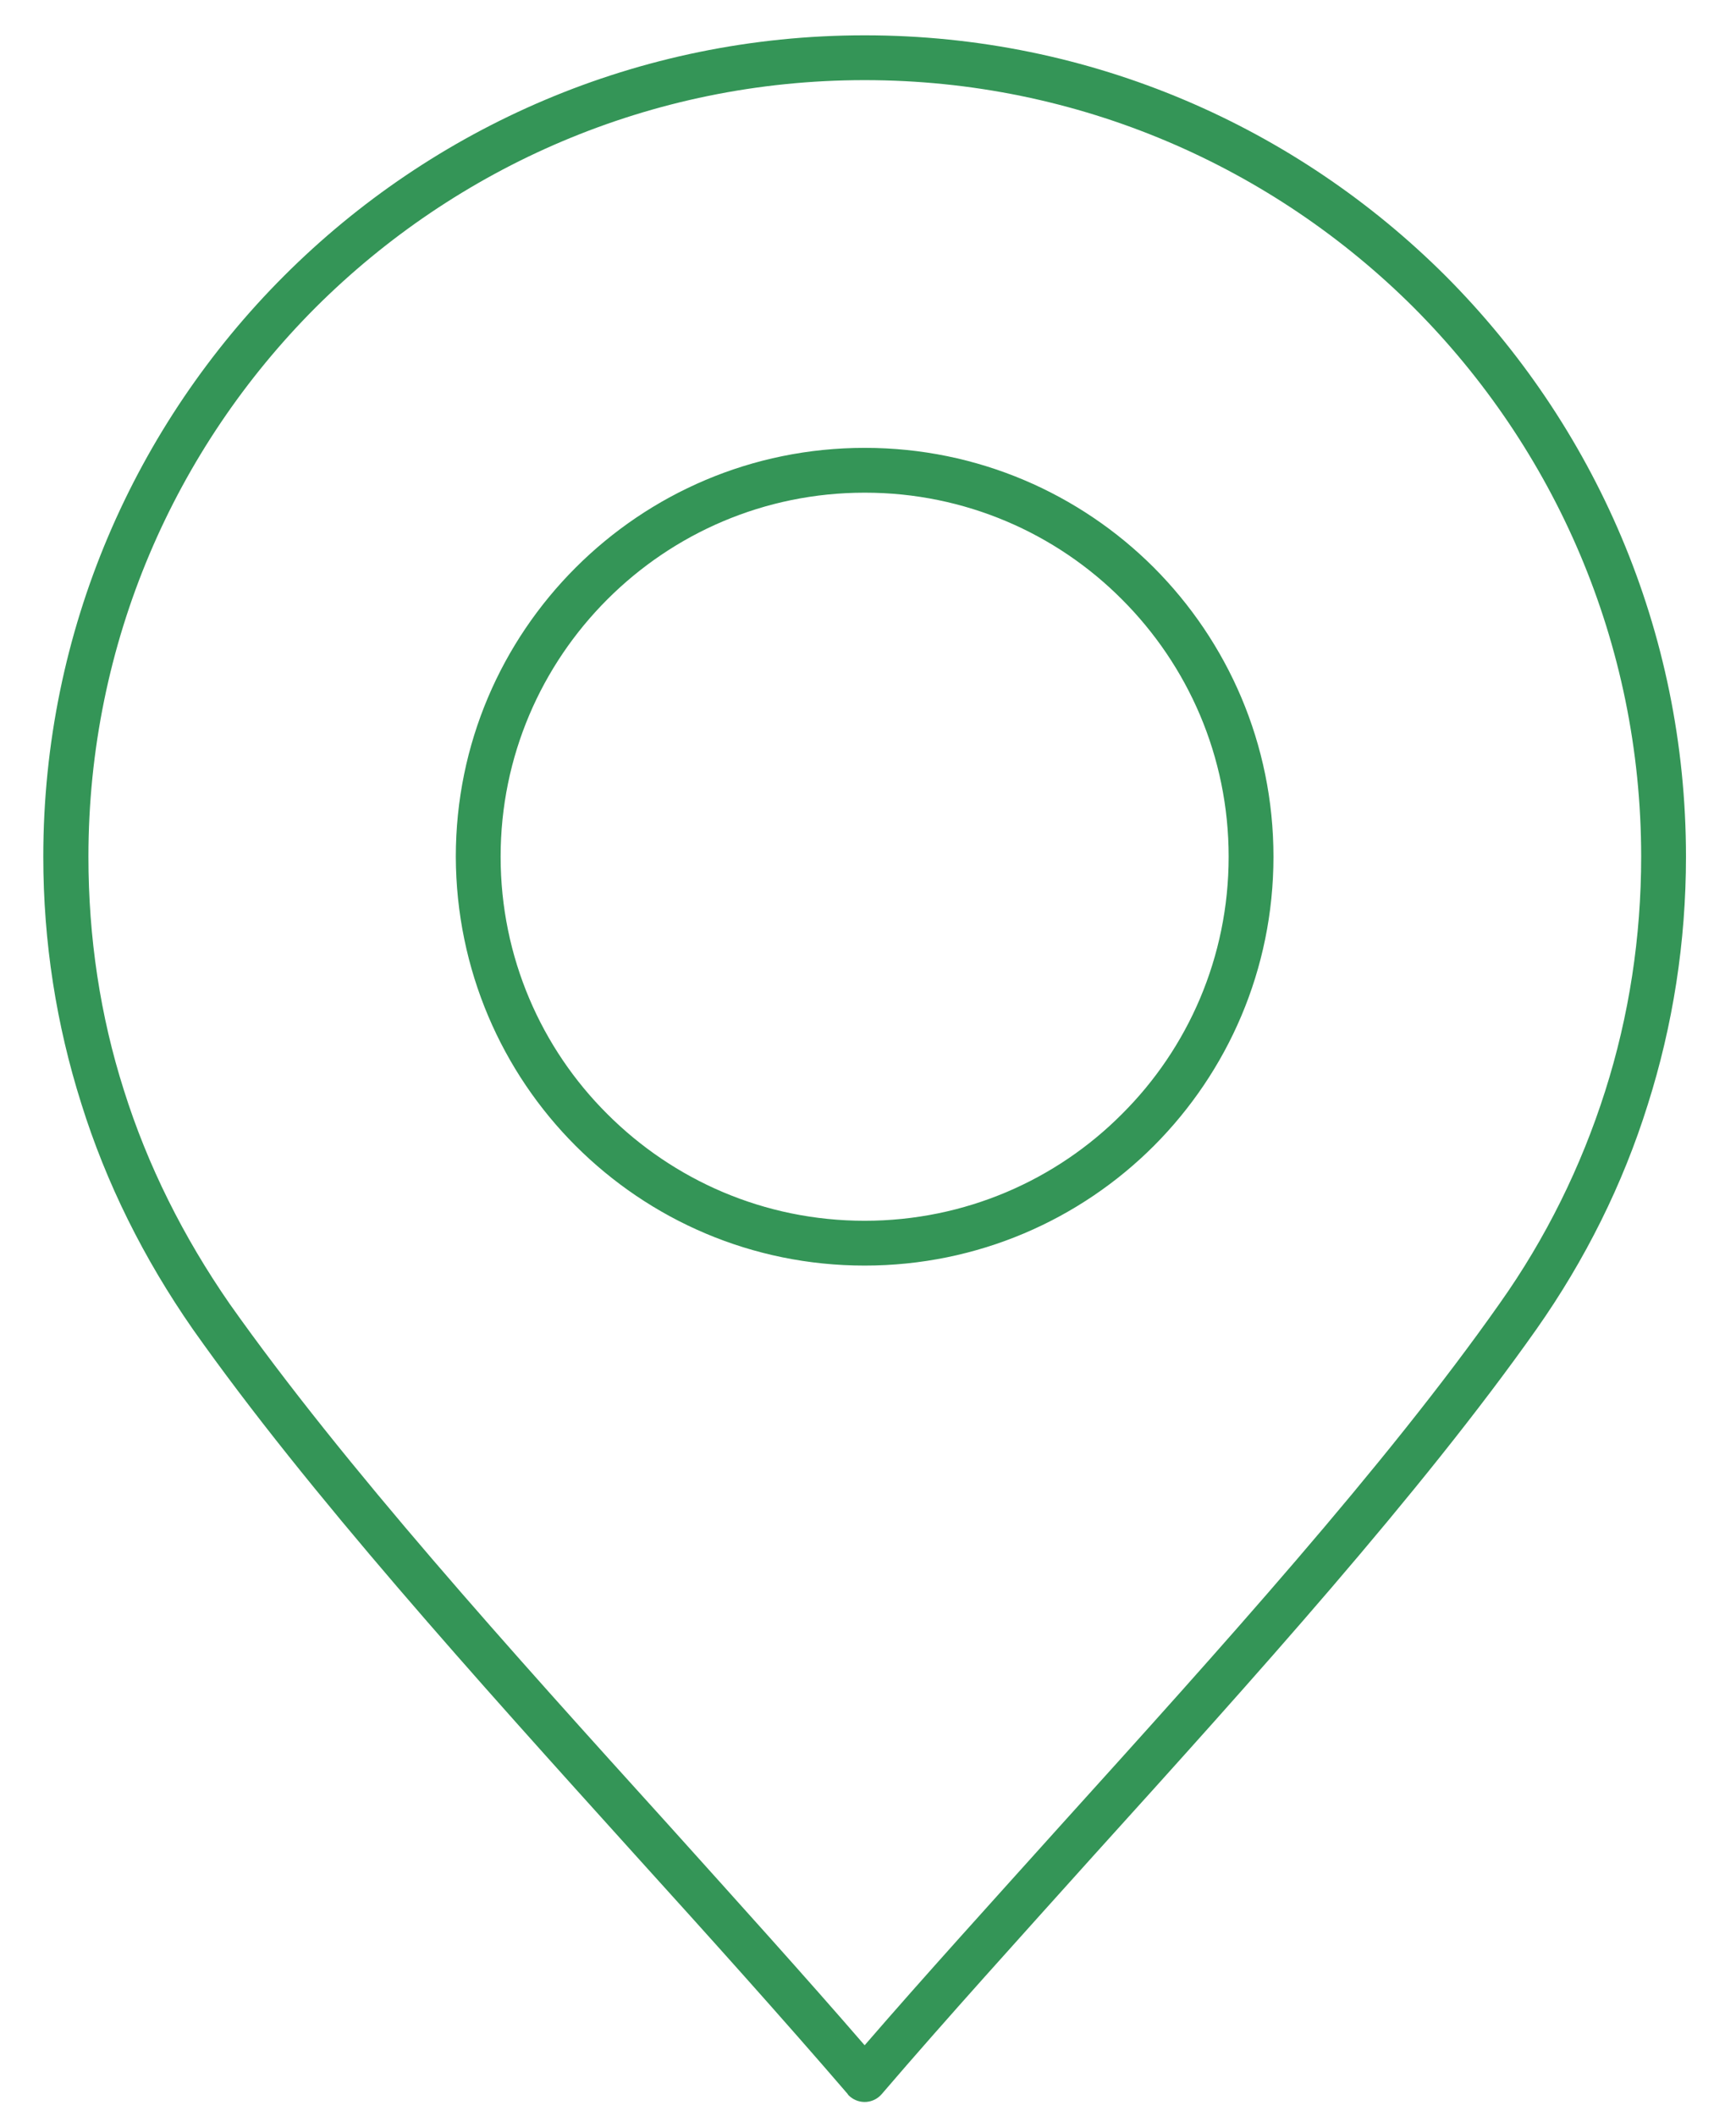 <?xml version="1.0" encoding="UTF-8"?>
<svg width="32px" height="39px" viewBox="0 0 32 39" version="1.1" xmlns="http://www.w3.org/2000/svg" xmlns:xlink="http://www.w3.org/1999/xlink">
  <title>5F5D300B-888D-43F8-B9B8-F6F2308B9F85</title>
  <desc>Created with sketchtool.</desc>
  <g id="Desktop" stroke="none" stroke-width="1" fill="none" fill-rule="evenodd">
    <g id="I'm-looking-for-#1" transform="translate(-576, -145)" fill="#349557">
      <g id="Group-2">
        <g id="Let-Us-Guide-You-Overlay" transform="translate(344, 66)">
          <g id="Group">
            <g id="Group-19" transform="translate(53, 63)">
              <g id="Group-34" transform="translate(160, 0)">
                <g id="Group-26">
                  <path d="M34.623,54.593 C33.424,53.199 32.088,51.714 30.706,50.188 C27.787,46.954 24.684,43.519 22.556,40.502 C21.65,39.2 20.956,37.807 20.498,36.339 C20.039,34.888 19.798,33.368 19.798,31.791 C19.798,27.61 21.496,23.825 24.237,21.084 C26.972,18.349 30.757,16.651 34.938,16.651 C39.119,16.651 42.904,18.349 45.645,21.084 C48.38,23.825 50.078,27.61 50.078,31.791 C50.078,33.362 49.837,34.899 49.373,36.362 C48.914,37.83 48.22,39.223 47.32,40.502 C45.192,43.519 42.095,46.954 39.17,50.188 C37.794,51.72 36.452,53.199 35.253,54.598 C35.104,54.771 34.846,54.793 34.668,54.644 C34.651,54.627 34.634,54.616 34.623,54.593 Z M34.938,25.081 C33.086,25.081 31.411,25.832 30.195,27.048 C28.979,28.264 28.228,29.939 28.228,31.791 C28.228,33.643 28.979,35.324 30.195,36.534 C31.411,37.75 33.086,38.501 34.938,38.501 C36.79,38.501 38.471,37.75 39.681,36.534 C40.897,35.324 41.648,33.643 41.648,31.791 C41.648,29.939 40.897,28.264 39.681,27.048 C38.471,25.832 36.79,25.081 34.944,25.081 L34.938,25.081 Z M29.61,26.463 C28.245,27.828 27.402,29.709 27.402,31.791 C27.408,33.873 28.251,35.76 29.61,37.119 C30.975,38.484 32.856,39.327 34.938,39.327 C37.02,39.327 38.907,38.484 40.271,37.119 C41.631,35.754 42.474,33.873 42.474,31.791 C42.474,29.709 41.631,27.828 40.271,26.463 C38.907,25.098 37.02,24.255 34.944,24.255 L34.938,24.255 C32.856,24.255 30.975,25.098 29.61,26.463 Z M31.319,49.632 C32.598,51.054 33.843,52.431 34.938,53.698 C36.033,52.431 37.284,51.054 38.557,49.638 C41.459,46.426 44.538,43.02 46.643,40.026 C47.497,38.822 48.145,37.503 48.587,36.115 C49.029,34.727 49.252,33.271 49.252,31.791 C49.252,27.84 47.646,24.261 45.06,21.669 C42.468,19.083 38.889,17.477 34.938,17.477 C30.987,17.477 27.408,19.083 24.816,21.669 C22.23,24.261 20.63,27.84 20.63,31.791 C20.63,33.282 20.847,34.722 21.283,36.092 C21.719,37.48 22.379,38.799 23.233,40.032 C25.344,43.02 28.417,46.426 31.319,49.632 Z" id="location-icon-looking-for"></path>
                </g>
              </g>
            </g>
          </g>
        </g>
      </g>
    </g>
  </g>
</svg>